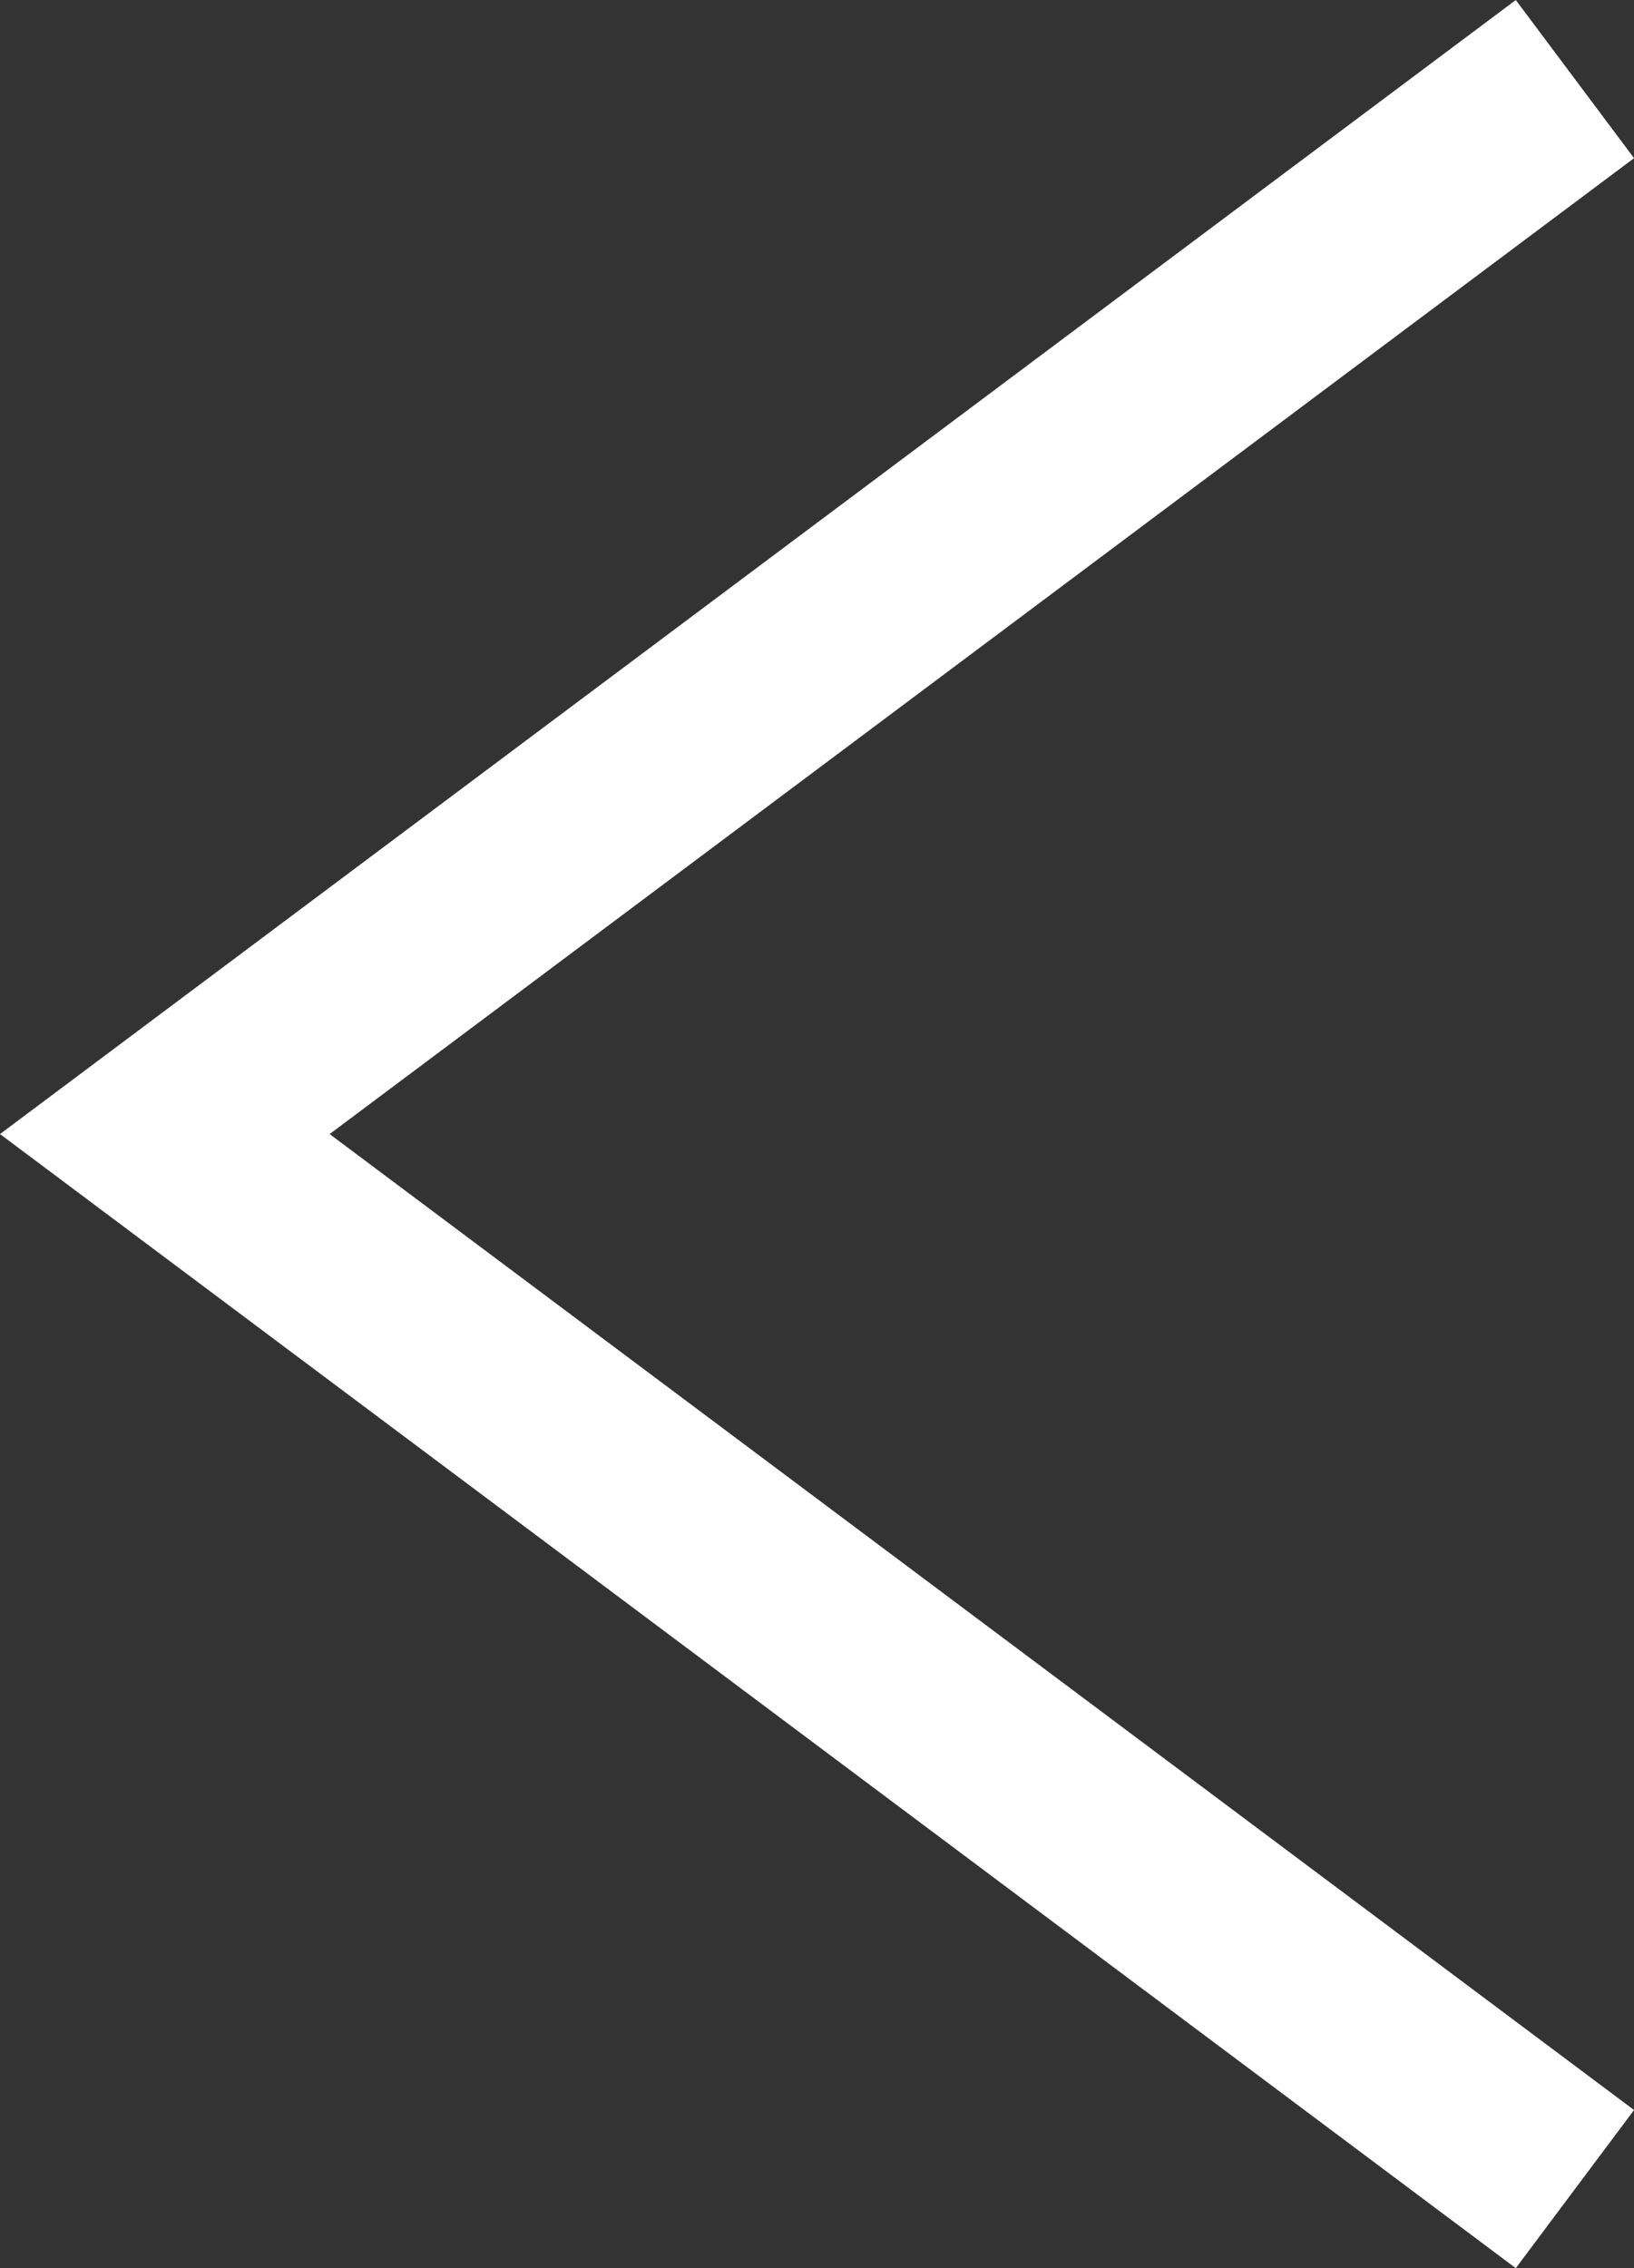 <svg id="レイヤー_1" data-name="レイヤー 1" xmlns="http://www.w3.org/2000/svg" viewBox="0 0 33.104 45.939">
  <rect x="0" y="0" width="33.104" height="45.939" fill="#333333" stroke="none"/>
  <defs>
    <style>
      .cls-1 {
        fill: none;
        stroke: #fff;
        stroke-miterlimit: 10;
        stroke-width: 4px;
      }
    </style>
  </defs>
  <title>名称未設定-1__</title>
  <polyline class="cls-1" points="31.907 44.337 3.339 22.969 31.907 1.602"/>
</svg>
